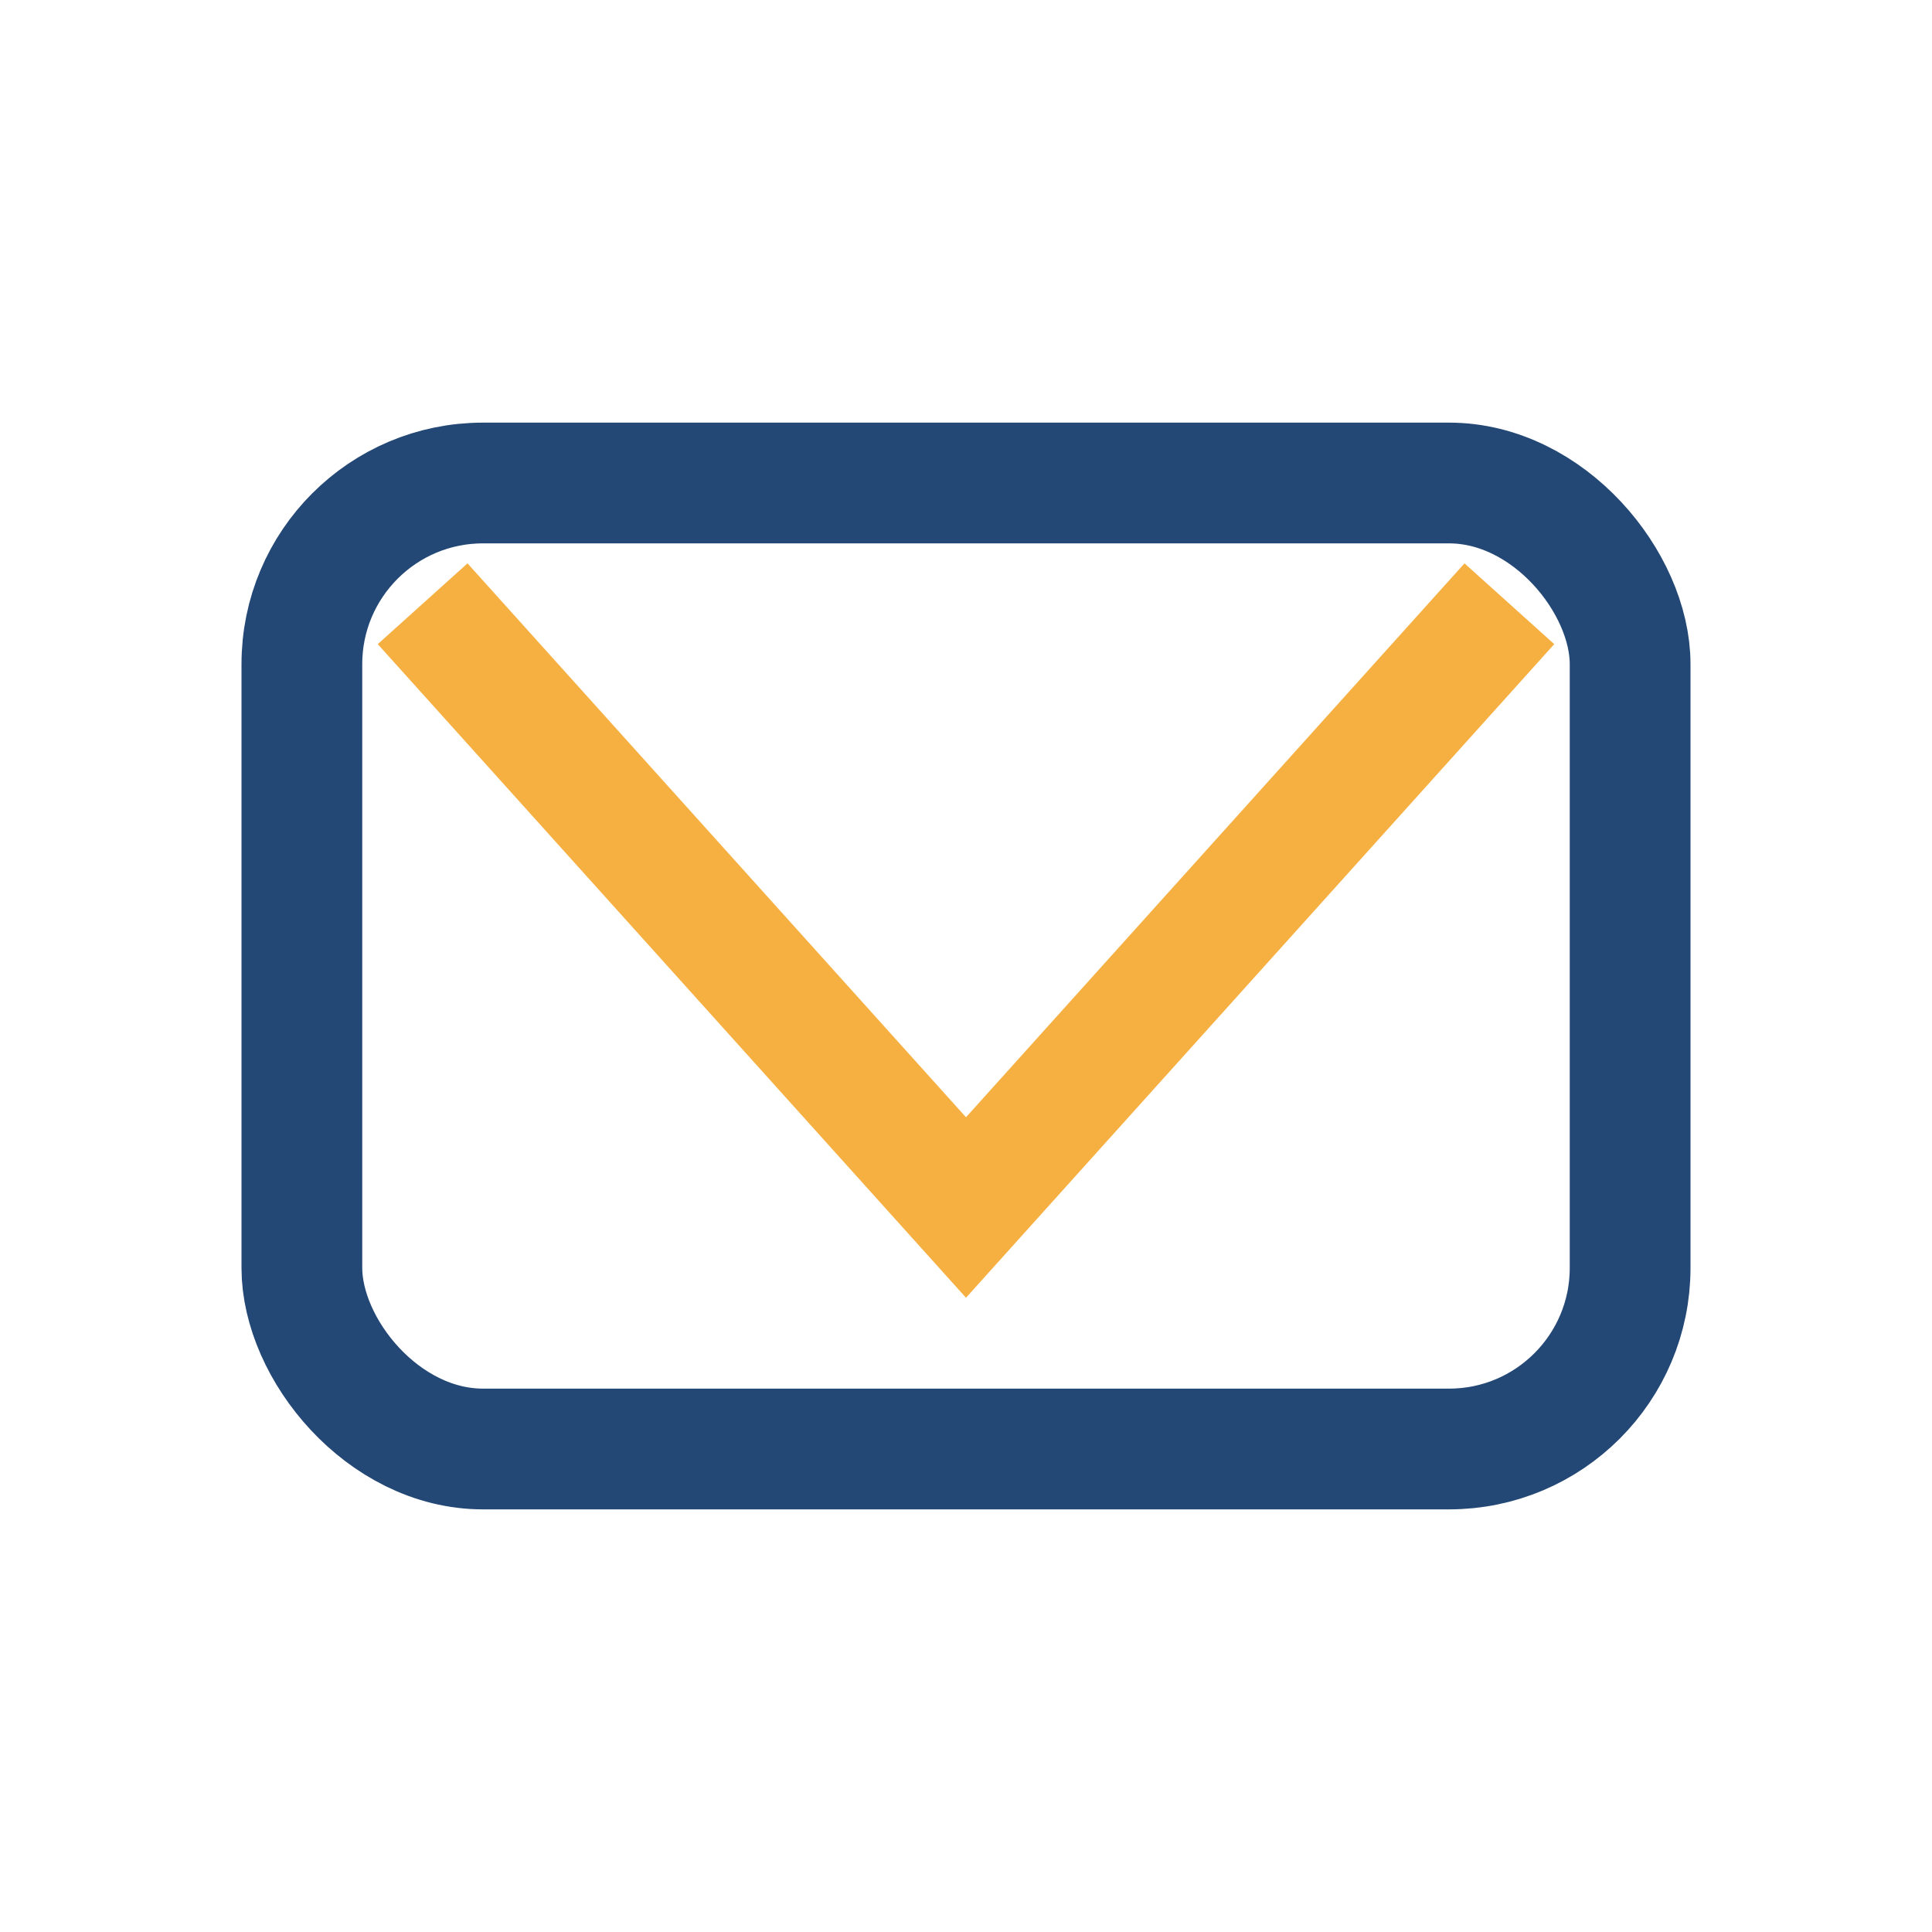 <?xml version="1.0" encoding="UTF-8"?>
<svg xmlns="http://www.w3.org/2000/svg" viewBox="0 0 32 32" width="32" height="32"><rect x="5" y="8" width="22" height="16" rx="3" fill="none" stroke="#244875" stroke-width="2"/><polyline points="7,10 16,20 25,10" fill="none" stroke="#F5B041" stroke-width="2"/></svg>